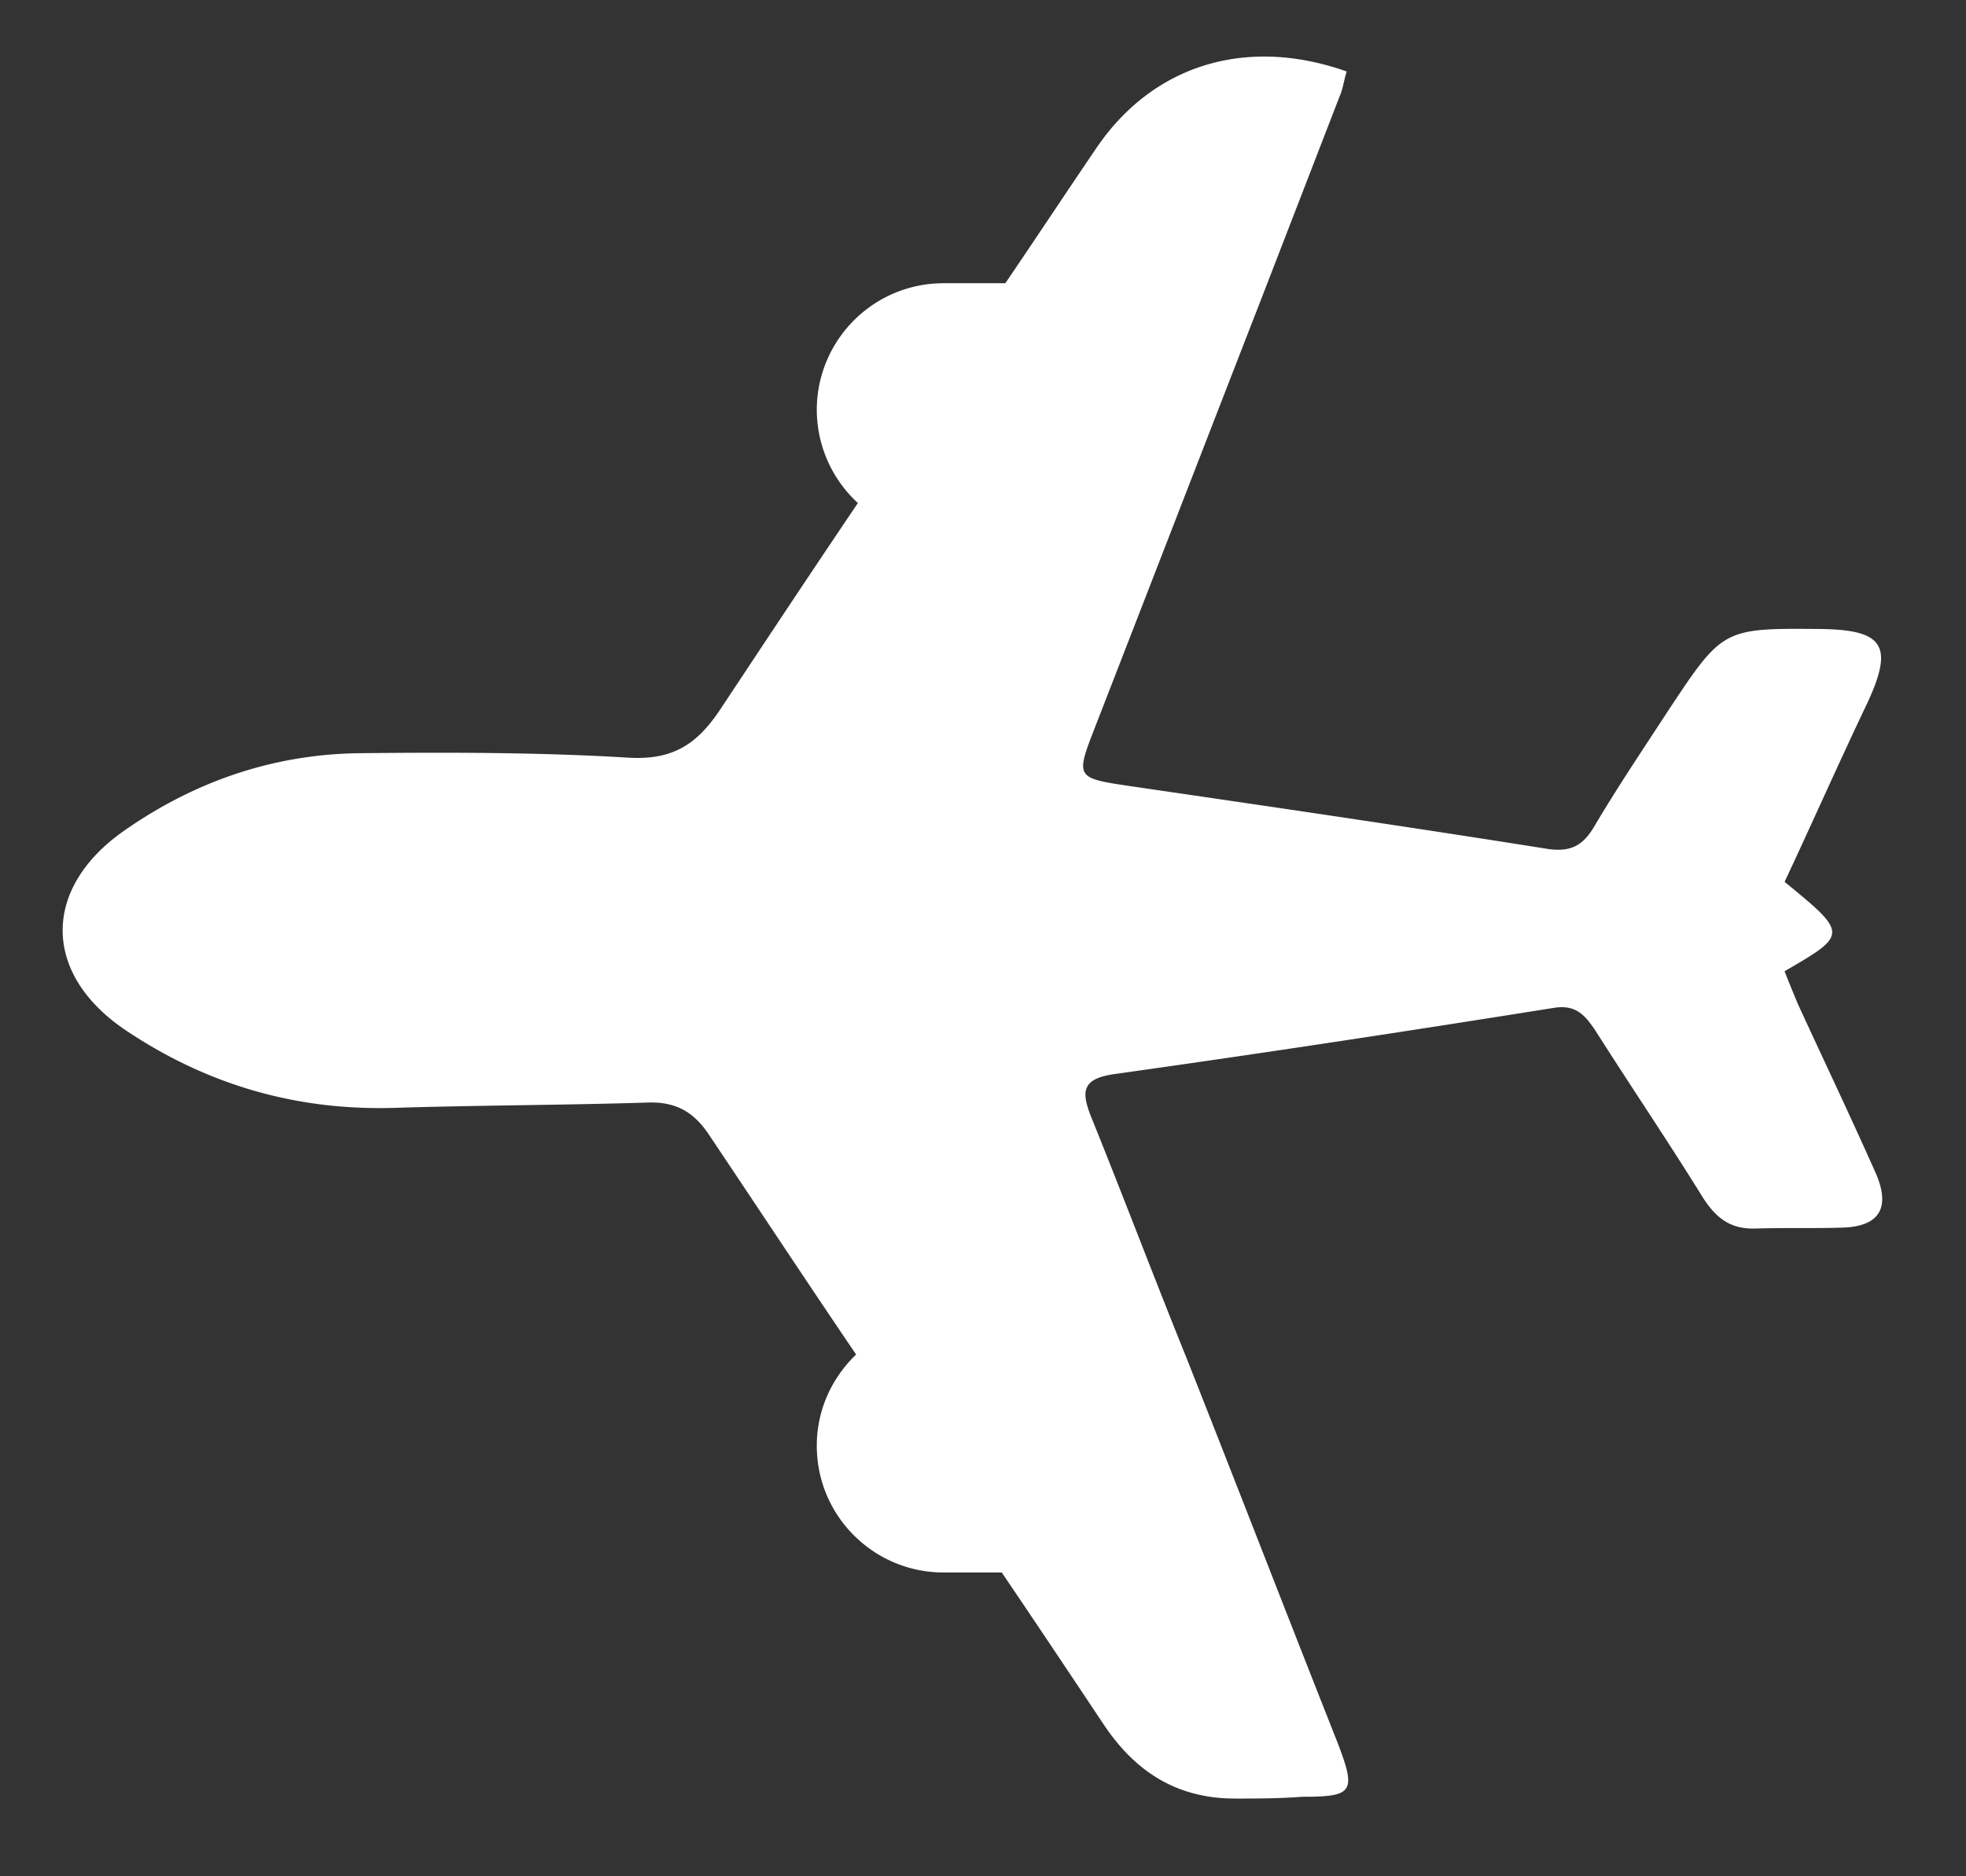 <svg fill="#fff" height="21" width="22" xmlns="http://www.w3.org/2000/svg">
    <rect width="100%" height="100%" fill="#333333" stroke="none"/>
    <path d="M13.82 20.13c-.64 0-1.11-.29-1.47-.83-.38-.57-.76-1.14-1.14-1.7h-.65c-.78 0-1.42-.63-1.42-1.42 0-.4.17-.76.44-1.02-.55-.81-1.09-1.63-1.64-2.45-.17-.26-.37-.38-.69-.37-.95.03-1.9.03-2.85.06-1.09.03-2.08-.26-2.98-.86-.95-.63-.96-1.6-.02-2.25.79-.55 1.67-.85 2.63-.86 1-.01 2.01-.01 3 .05.5.03.77-.15 1.03-.54.51-.77 1.02-1.54 1.54-2.31a1.42 1.42 0 0 1-.46-1.04c0-.78.63-1.42 1.42-1.42h.69c.34-.5.67-1 1.01-1.5C12.89.73 13.94.4 15.07.8c-.03.09-.04.19-.08.28l-.87 2.25c-.63 1.62-1.26 3.25-1.89 4.87-.19.49-.17.51.36.59 1.57.23 3.15.46 4.72.71.26.04.4-.03.53-.25.26-.44.55-.87.83-1.3.61-.92.61-.92 1.71-.91.7.01.81.19.52.82-.32.67-.62 1.35-.93 2.01.71.58.71.59 0 1 .05.13.1.25.15.37.29.63.59 1.26.87 1.89.17.39.04.6-.38.61-.32.01-.64 0-.96.01-.28.01-.44-.11-.59-.34-.39-.63-.81-1.25-1.21-1.88-.11-.16-.21-.29-.46-.25-1.63.26-3.27.51-4.91.74-.36.05-.39.18-.27.48.36.89.7 1.79 1.06 2.68.57 1.44 1.13 2.89 1.7 4.33.21.55.17.6-.4.6-.26.02-.5.02-.75.02z" />
</svg>
